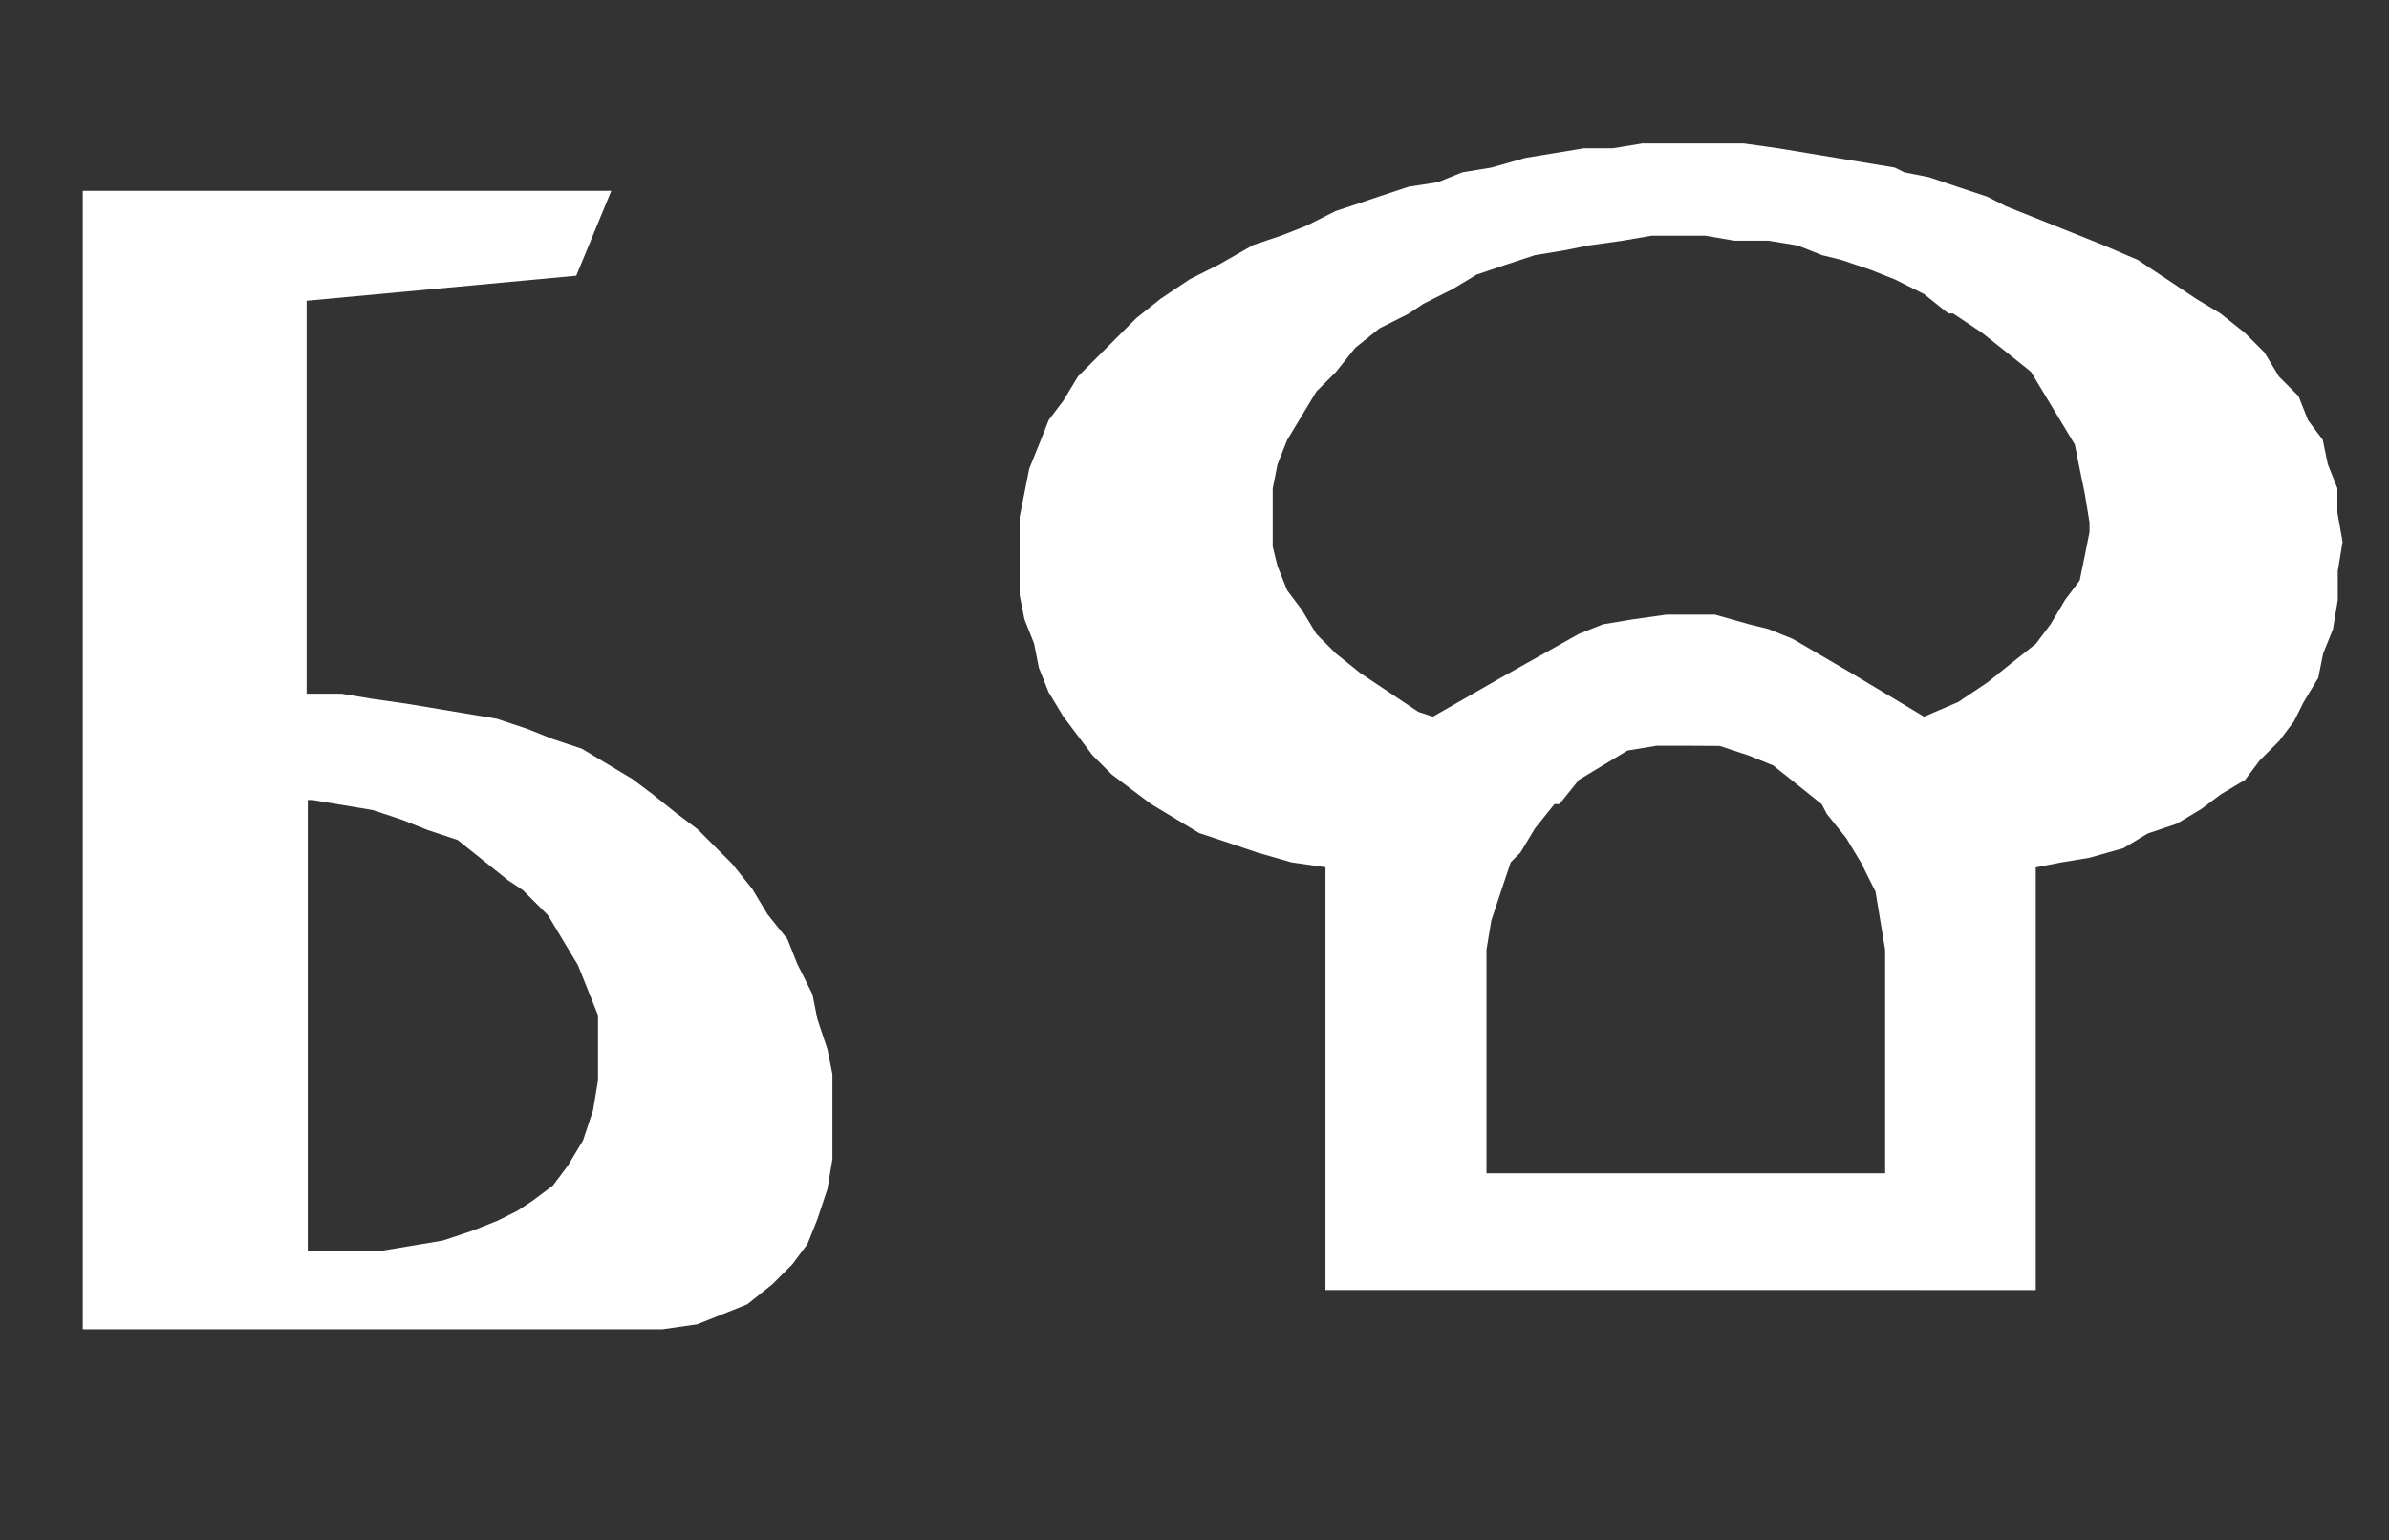 <?xml version="1.0" encoding="utf-8"?>
<!-- Generator: Adobe Illustrator 19.2.1, SVG Export Plug-In . SVG Version: 6.00 Build 0)  -->
<svg version="1.1" id="Layer_1" xmlns="http://www.w3.org/2000/svg" xmlns:xlink="http://www.w3.org/1999/xlink" x="0px" y="0px"
	 viewBox="0 0 1240.4 800" style="enable-background:new 0 0 1240.4 800;" xml:space="preserve">
<rect x="0" y="0" width="1240.4" height="800" fill="#333333" stroke="none"/>
<style type="text/css">
	.st0{fill:#FFFFFF;}
	.st1{fill-rule:evenodd;clip-rule:evenodd;fill:#FFFFFF;}
</style>
<path class="st0" d="M1213.6,266.2v-12.6l-5-12.6l-2.6-12.6l-7.6-10.1l-5-12.6l-10.1-10.1l-7.6-12.6l-10.1-10.1l-12.7-10.1
	l-12.6-7.6l-15.1-10.1l-15.2-10.1l-17.7-7.6l-50.5-20.2l-10.1-5.1l-15.1-5l-15.1-5.1l-12.7-2.5l-5.1-2.5l-15.1-2.5l-15.1-2.5
	l-15.1-2.5l-15.2-2.5l-17.7-2.5h-15.1h-15.1h-22.7l-15.2,2.5h-15.1l-15.1,2.5l-15.2,2.5l-17.6,5l-15.2,2.5l-12.6,5.1L731.3,97
	l-15.1,5l-15.1,5.1l-7.6,2.5l-15.1,7.6l-12.7,5l-15.1,5.1l-17.7,10.1l-15.1,7.6l-15.1,10.1l-12.7,10.1l-10.1,10.1l-10.1,10.1
	l-10.1,10.1l-7.6,12.6l-7.6,10.1l-5,12.6l-5.1,12.6l-2.5,12.6l-2.5,12.6v40.4l2.5,12.6l5,12.6l2.5,12.6l5,12.6l7.6,12.6l7.6,10.1
	l7.6,10.1l10.1,10.1l10.1,7.6l10.1,7.6l12.6,7.6l12.6,7.6l15.1,5l15.1,5.1l17.7,5.1l17.6,2.5v219.6H1057V450.5l12.6-2.5l15.2-2.5
	l17.7-5l12.6-7.6l15.1-5.1l12.7-7.6l10.1-7.6l12.7-7.6l7.6-10.1l10.1-10.1l7.6-10.1l5.1-10.1l7.6-12.6l2.5-12.6l5.1-12.6l2.5-15.1
	v-15.1l2.5-15.2L1213.6,266.2z M892.9,387.4l15.1,5l12.6,5.1l12.7,10.1l12.6,10.1l2.6,5l10.1,12.6l7.6,12.6l7.6,15.2l2.5,15.1
	l2.5,15.1v116.1h-207v-101v-15.2l2.5-15.1l5-15.1l5.1-15.2l5-5l7.6-12.6l10.1-12.6h2.6l10.1-12.6l12.6-7.6l12.6-7.6l15.1-2.5h15.2
	L892.9,387.4L892.9,387.4L892.9,387.4z M961.1,349.5l-30.3-17.7l-12.6-5.1l-10.1-2.5l-17.7-5h-10.1h-15.1l-17.7,2.5l-15.1,2.5
	l-12.6,5l-40.4,22.7L744,372.2l-7.6-2.5l-15.1-10.1l-15.1-10.1l-12.6-10.1l-10.1-10.1l-7.6-12.6l-7.6-10.1l-5-12.6l-2.5-10.1v-30.2
	l2.5-12.6l5-12.6l7.6-12.6l7.6-12.6l10.1-10.1l10.1-12.6l12.6-10.1l15.1-7.6l7.6-5.1l15.1-7.6l12.6-7.6l15.1-5.1l15.2-5l15.2-2.5
	l12.6-2.5l17.7-2.5l15.1-2.6h27.8l15.1,2.6h17.7l15.2,2.5l12.6,5l10.1,2.5l15.1,5.1l12.6,5l15.2,7.6l12.6,10.1h2.5l15.1,10.1
	l12.7,10.1l12.6,10.1l7.6,12.6l7.6,12.6l7.6,12.6l2.5,12.6l2.6,12.6l2.5,15.2v5l-2.5,12.6l-2.6,12.6l-7.6,10.1l-7.5,12.6l-7.6,10.1
	l-12.7,10.1l-12.6,10.1l-15.1,10.1l-17.7,7.6L961.1,349.5z"/>
<path class="st1" d="M43,690.4h300.8l18.2-2.6l13-5.2l13-5.2l13-10.4l10.4-10.4l7.8-10.4l5.2-13l5.2-15.6l2.6-15.6v-44.1l-2.6-13
	l-5.2-15.6l-2.6-13l-7.8-15.6l-5.2-13l-10.4-13l-7.8-13l-10.4-13l-13-13l-5.2-5.2l-10.4-7.8l-13-10.4l-10.4-7.8l-13-7.8l-13-7.8
	l-15.6-5.2l-13-5.2l-15.6-5.2l-15.6-2.6l-15.6-2.6l-15.6-2.6l-18.2-2.6l-15.6-2.6h-18.2V156.2l140-13l18.2-44.1H43V690.4z
	 M162.3,415.5l15.6,2.6l15.6,2.6l15.6,5.2l13,5.2l15.6,5.2l13,10.4l13,10.4l7.8,5.2l13,13l7.8,13l7.8,13l5.2,13l5.2,13v15.6v18.2
	l-2.6,15.6l-5.2,15.6l-7.8,13l-7.8,10.4l-10.4,7.8l-7.8,5.2l-10.4,5.2l-13,5.2l-15.6,5.2l-15.6,2.6l-15.6,2.6h-38.9V415.5H162.3z"/>
</svg>
